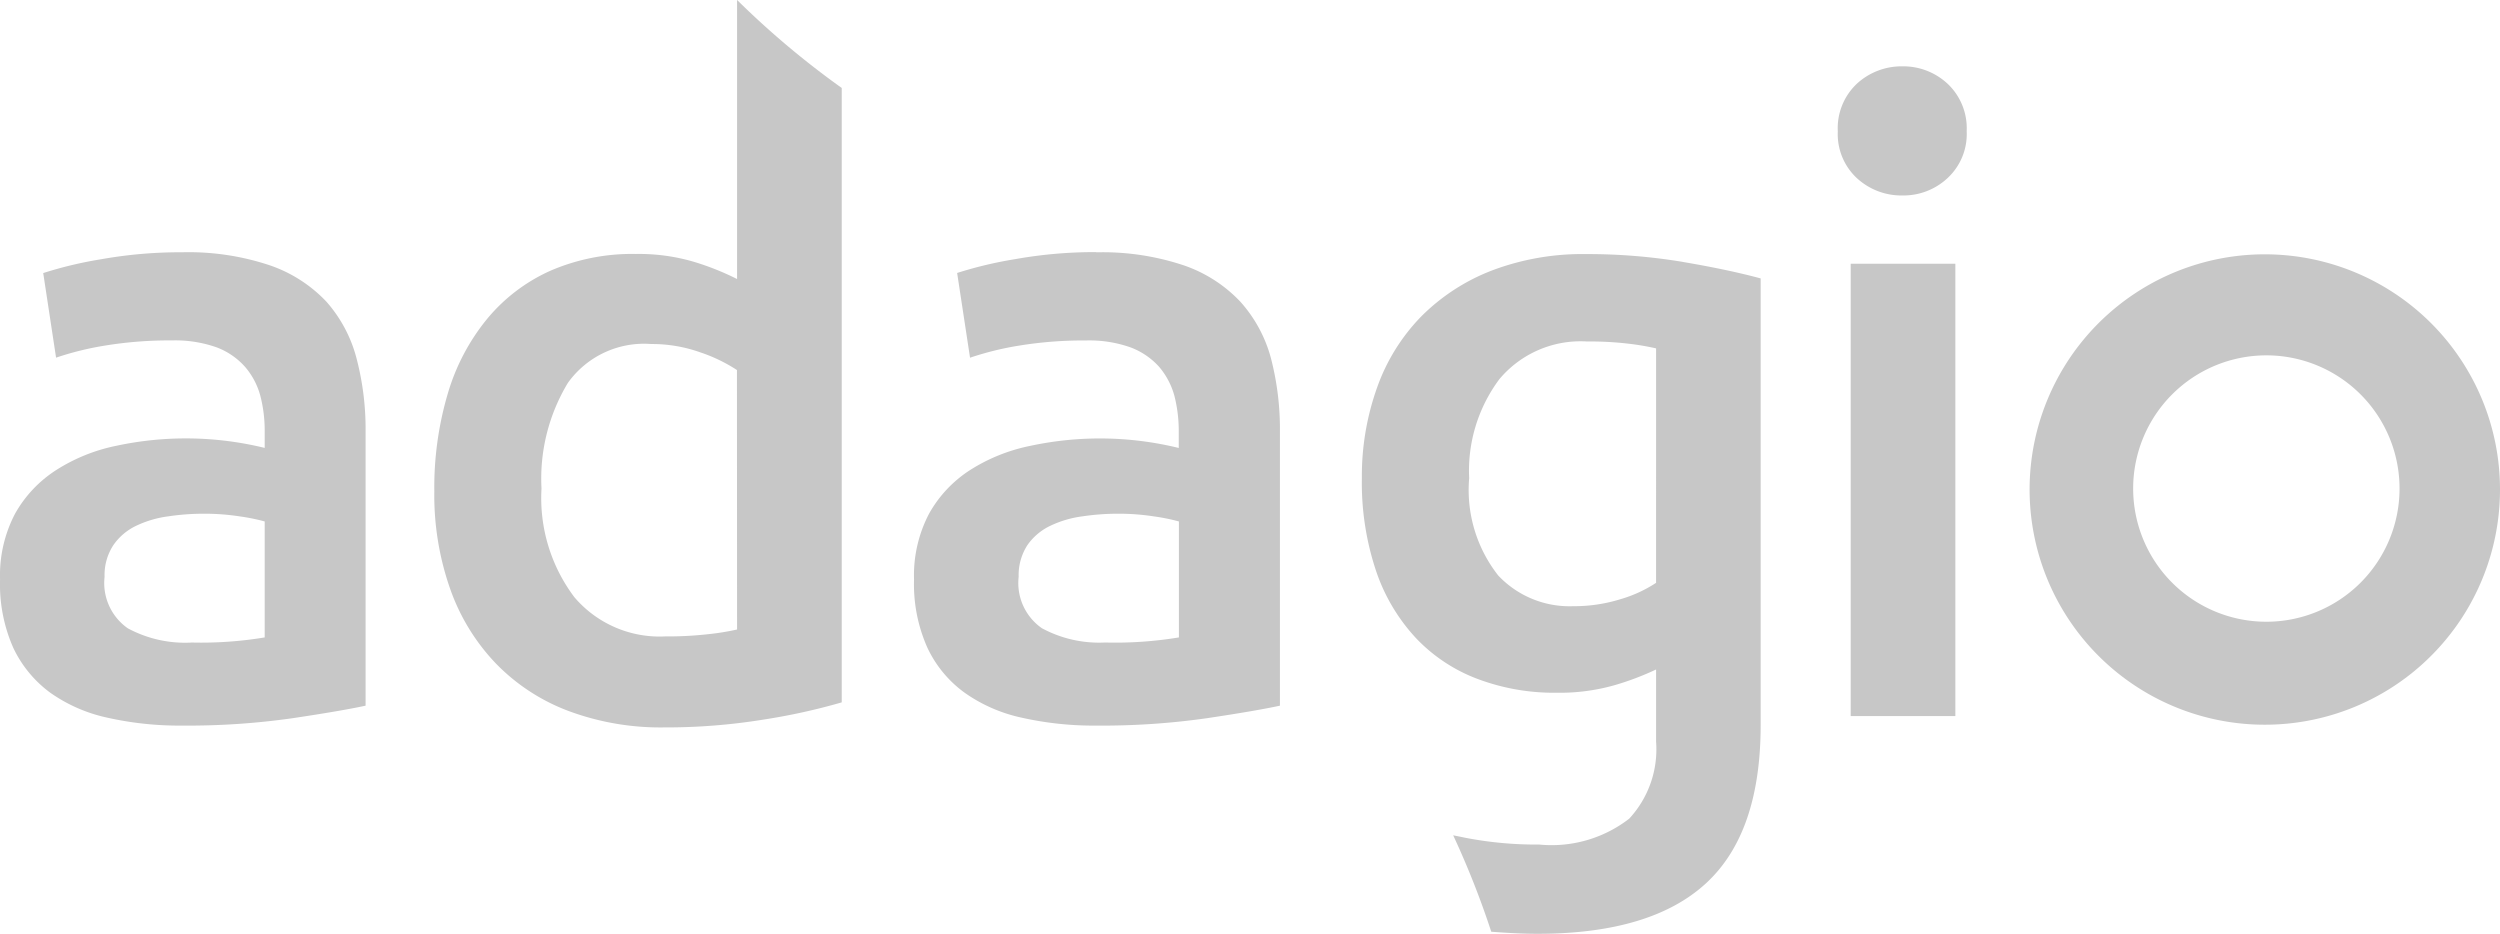 <svg id="Group_83" data-name="Group 83" xmlns="http://www.w3.org/2000/svg" xmlns:xlink="http://www.w3.org/1999/xlink" width="147.27" height="55" viewBox="0 0 147.27 55">
  <defs>
    <clipPath id="clip-path">
      <rect id="Rectangle_52" data-name="Rectangle 52" width="147.27" height="55" fill="#c7c7c7"/>
    </clipPath>
  </defs>
  <g id="Group_82" data-name="Group 82" clip-path="url(#clip-path)">
    <path id="Path_522" data-name="Path 522" d="M78.346,40.847H72.181V14.2h6.165ZM79.014,6.4A3.541,3.541,0,0,1,77.89,9.153a3.805,3.805,0,0,1-2.651,1.027,3.87,3.87,0,0,1-2.7-1.027A3.538,3.538,0,0,1,71.421,6.4a3.6,3.6,0,0,1,1.12-2.8,3.891,3.891,0,0,1,2.7-1.027A3.826,3.826,0,0,1,77.89,3.6a3.6,3.6,0,0,1,1.123,2.8" transform="translate(36.84 1.335)" fill="#c7c7c7"/>
    <path id="Path_523" data-name="Path 523" d="M100.476,23.746a7.846,7.846,0,1,1-7.848-7.91,7.846,7.846,0,0,1,7.848,7.91M92.633,9.885a13.855,13.855,0,1,0,13.761,13.861A13.855,13.855,0,0,0,92.633,9.885" transform="translate(40.876 5.097)" fill="#c7c7c7"/>
    <path id="Path_524" data-name="Path 524" d="M11.256,32.788a22.842,22.842,0,0,0,4.334-.3V25.657a11.547,11.547,0,0,0-1.483-.3,13.577,13.577,0,0,0-2.135-.156,14.126,14.126,0,0,0-2.069.156,6.257,6.257,0,0,0-1.884.555,3.4,3.4,0,0,0-1.348,1.146,3.214,3.214,0,0,0-.514,1.863,3.254,3.254,0,0,0,1.37,3.031,7.11,7.11,0,0,0,3.719.841M10.734,9.8a15.093,15.093,0,0,1,5.148.765,8.266,8.266,0,0,1,3.339,2.141A8.122,8.122,0,0,1,21,16.05a16.44,16.44,0,0,1,.533,4.307V36.509c-.949.205-2.385.452-4.3.738a43.708,43.708,0,0,1-6.507.435,19.311,19.311,0,0,1-4.382-.461,9.182,9.182,0,0,1-3.389-1.478A6.976,6.976,0,0,1,.779,33.1,9.247,9.247,0,0,1,0,29.073,7.819,7.819,0,0,1,.884,25.2a7.278,7.278,0,0,1,2.421-2.569A10.432,10.432,0,0,1,6.846,21.2a19.527,19.527,0,0,1,8.744.125V20.3a8.163,8.163,0,0,0-.255-2.036,4.327,4.327,0,0,0-.9-1.712A4.228,4.228,0,0,0,12.756,15.4a7.31,7.31,0,0,0-2.618-.408,23.543,23.543,0,0,0-3.927.3,17.837,17.837,0,0,0-2.911.716l-.757-4.983a23.461,23.461,0,0,1,3.416-.815A26.577,26.577,0,0,1,10.746,9.8" transform="translate(0.003 5.061)" fill="#c7c7c7"/>
    <path id="Path_525" data-name="Path 525" d="M46.768,32.785a22.928,22.928,0,0,0,4.338-.3V25.654a11.474,11.474,0,0,0-1.486-.3,13.529,13.529,0,0,0-2.135-.156,14.126,14.126,0,0,0-2.069.156,6.23,6.23,0,0,0-1.884.555A3.444,3.444,0,0,0,42.18,27.05a3.254,3.254,0,0,0-.514,1.863,3.243,3.243,0,0,0,1.37,3.031,7.093,7.093,0,0,0,3.716.841M46.239,9.8a15.069,15.069,0,0,1,5.148.765,8.278,8.278,0,0,1,3.336,2.141,8.129,8.129,0,0,1,1.807,3.339,16.641,16.641,0,0,1,.527,4.307V36.506c-.949.205-2.385.452-4.3.738a43.751,43.751,0,0,1-6.507.435,19.282,19.282,0,0,1-4.382-.461A9.15,9.15,0,0,1,38.48,35.74a6.886,6.886,0,0,1-2.189-2.646,9.175,9.175,0,0,1-.788-4.024,7.819,7.819,0,0,1,.887-3.877,7.266,7.266,0,0,1,2.418-2.569A10.456,10.456,0,0,1,42.353,21.2a19.527,19.527,0,0,1,8.744.125V20.294a8.378,8.378,0,0,0-.255-2.036,4.452,4.452,0,0,0-.9-1.712A4.281,4.281,0,0,0,48.258,15.4a7.276,7.276,0,0,0-2.618-.408,23.582,23.582,0,0,0-3.927.3,17.837,17.837,0,0,0-2.911.716l-.76-4.992a23.69,23.69,0,0,1,3.425-.815,26.543,26.543,0,0,1,4.786-.413" transform="translate(18.341 5.064)" fill="#c7c7c7"/>
    <path id="Path_526" data-name="Path 526" d="M34.713,37.085A14.752,14.752,0,0,1,33,37.362a21.248,21.248,0,0,1-2.524.13,6.593,6.593,0,0,1-5.35-2.315,9.7,9.7,0,0,1-1.933-6.4,10.908,10.908,0,0,1,1.553-6.218,5.514,5.514,0,0,1,4.915-2.291,8.468,8.468,0,0,1,2.879.488A9.418,9.418,0,0,1,34.706,21.8ZM34.713,0V16.439a15.862,15.862,0,0,0-2.546-1.015,11.446,11.446,0,0,0-3.416-.461,12.1,12.1,0,0,0-5.045.993,10.287,10.287,0,0,0-3.719,2.834,12.465,12.465,0,0,0-2.315,4.4,19.472,19.472,0,0,0-.793,5.749,16.659,16.659,0,0,0,.945,5.785,12.186,12.186,0,0,0,2.7,4.382,11.672,11.672,0,0,0,4.254,2.776,15.566,15.566,0,0,0,5.651.971,35.917,35.917,0,0,0,5.838-.461,36.6,36.6,0,0,0,4.612-1.015V5.184A50.921,50.921,0,0,1,34.713,0" transform="translate(8.706 -0.002)" fill="#c7c7c7"/>
    <path id="Path_527" data-name="Path 527" d="M70.256,29.241a7.759,7.759,0,0,1-2.113.968,9.2,9.2,0,0,1-2.779.408,5.773,5.773,0,0,1-4.406-1.808,8.146,8.146,0,0,1-1.712-5.735,9.016,9.016,0,0,1,1.781-5.833,6.238,6.238,0,0,1,5.156-2.218,19.208,19.208,0,0,1,2.444.13,14.839,14.839,0,0,1,1.63.277Zm1.581-18.905a34.2,34.2,0,0,0-5.708-.461,15.028,15.028,0,0,0-5.555.971,11.92,11.92,0,0,0-4.149,2.7,11.473,11.473,0,0,0-2.6,4.182,15.465,15.465,0,0,0-.9,5.345,16.349,16.349,0,0,0,.841,5.48A10.927,10.927,0,0,0,56.115,32.5a9.692,9.692,0,0,0,3.622,2.4,12.8,12.8,0,0,0,4.66.815,11.828,11.828,0,0,0,3.439-.452,16.547,16.547,0,0,0,2.421-.918V38.6a6.009,6.009,0,0,1-1.581,4.531,7.47,7.47,0,0,1-5.309,1.526,21.867,21.867,0,0,1-4.356-.4c-.342-.072-.546-.111-.707-.144a51.113,51.113,0,0,1,2.243,5.68c.962.075,1.925.122,2.721.122q6.679,0,9.912-2.959t3.237-9.324V11.308q-1.894-.514-4.589-.971" transform="translate(27.3 5.093)" fill="#c7c7c7"/>
  </g>
</svg>
